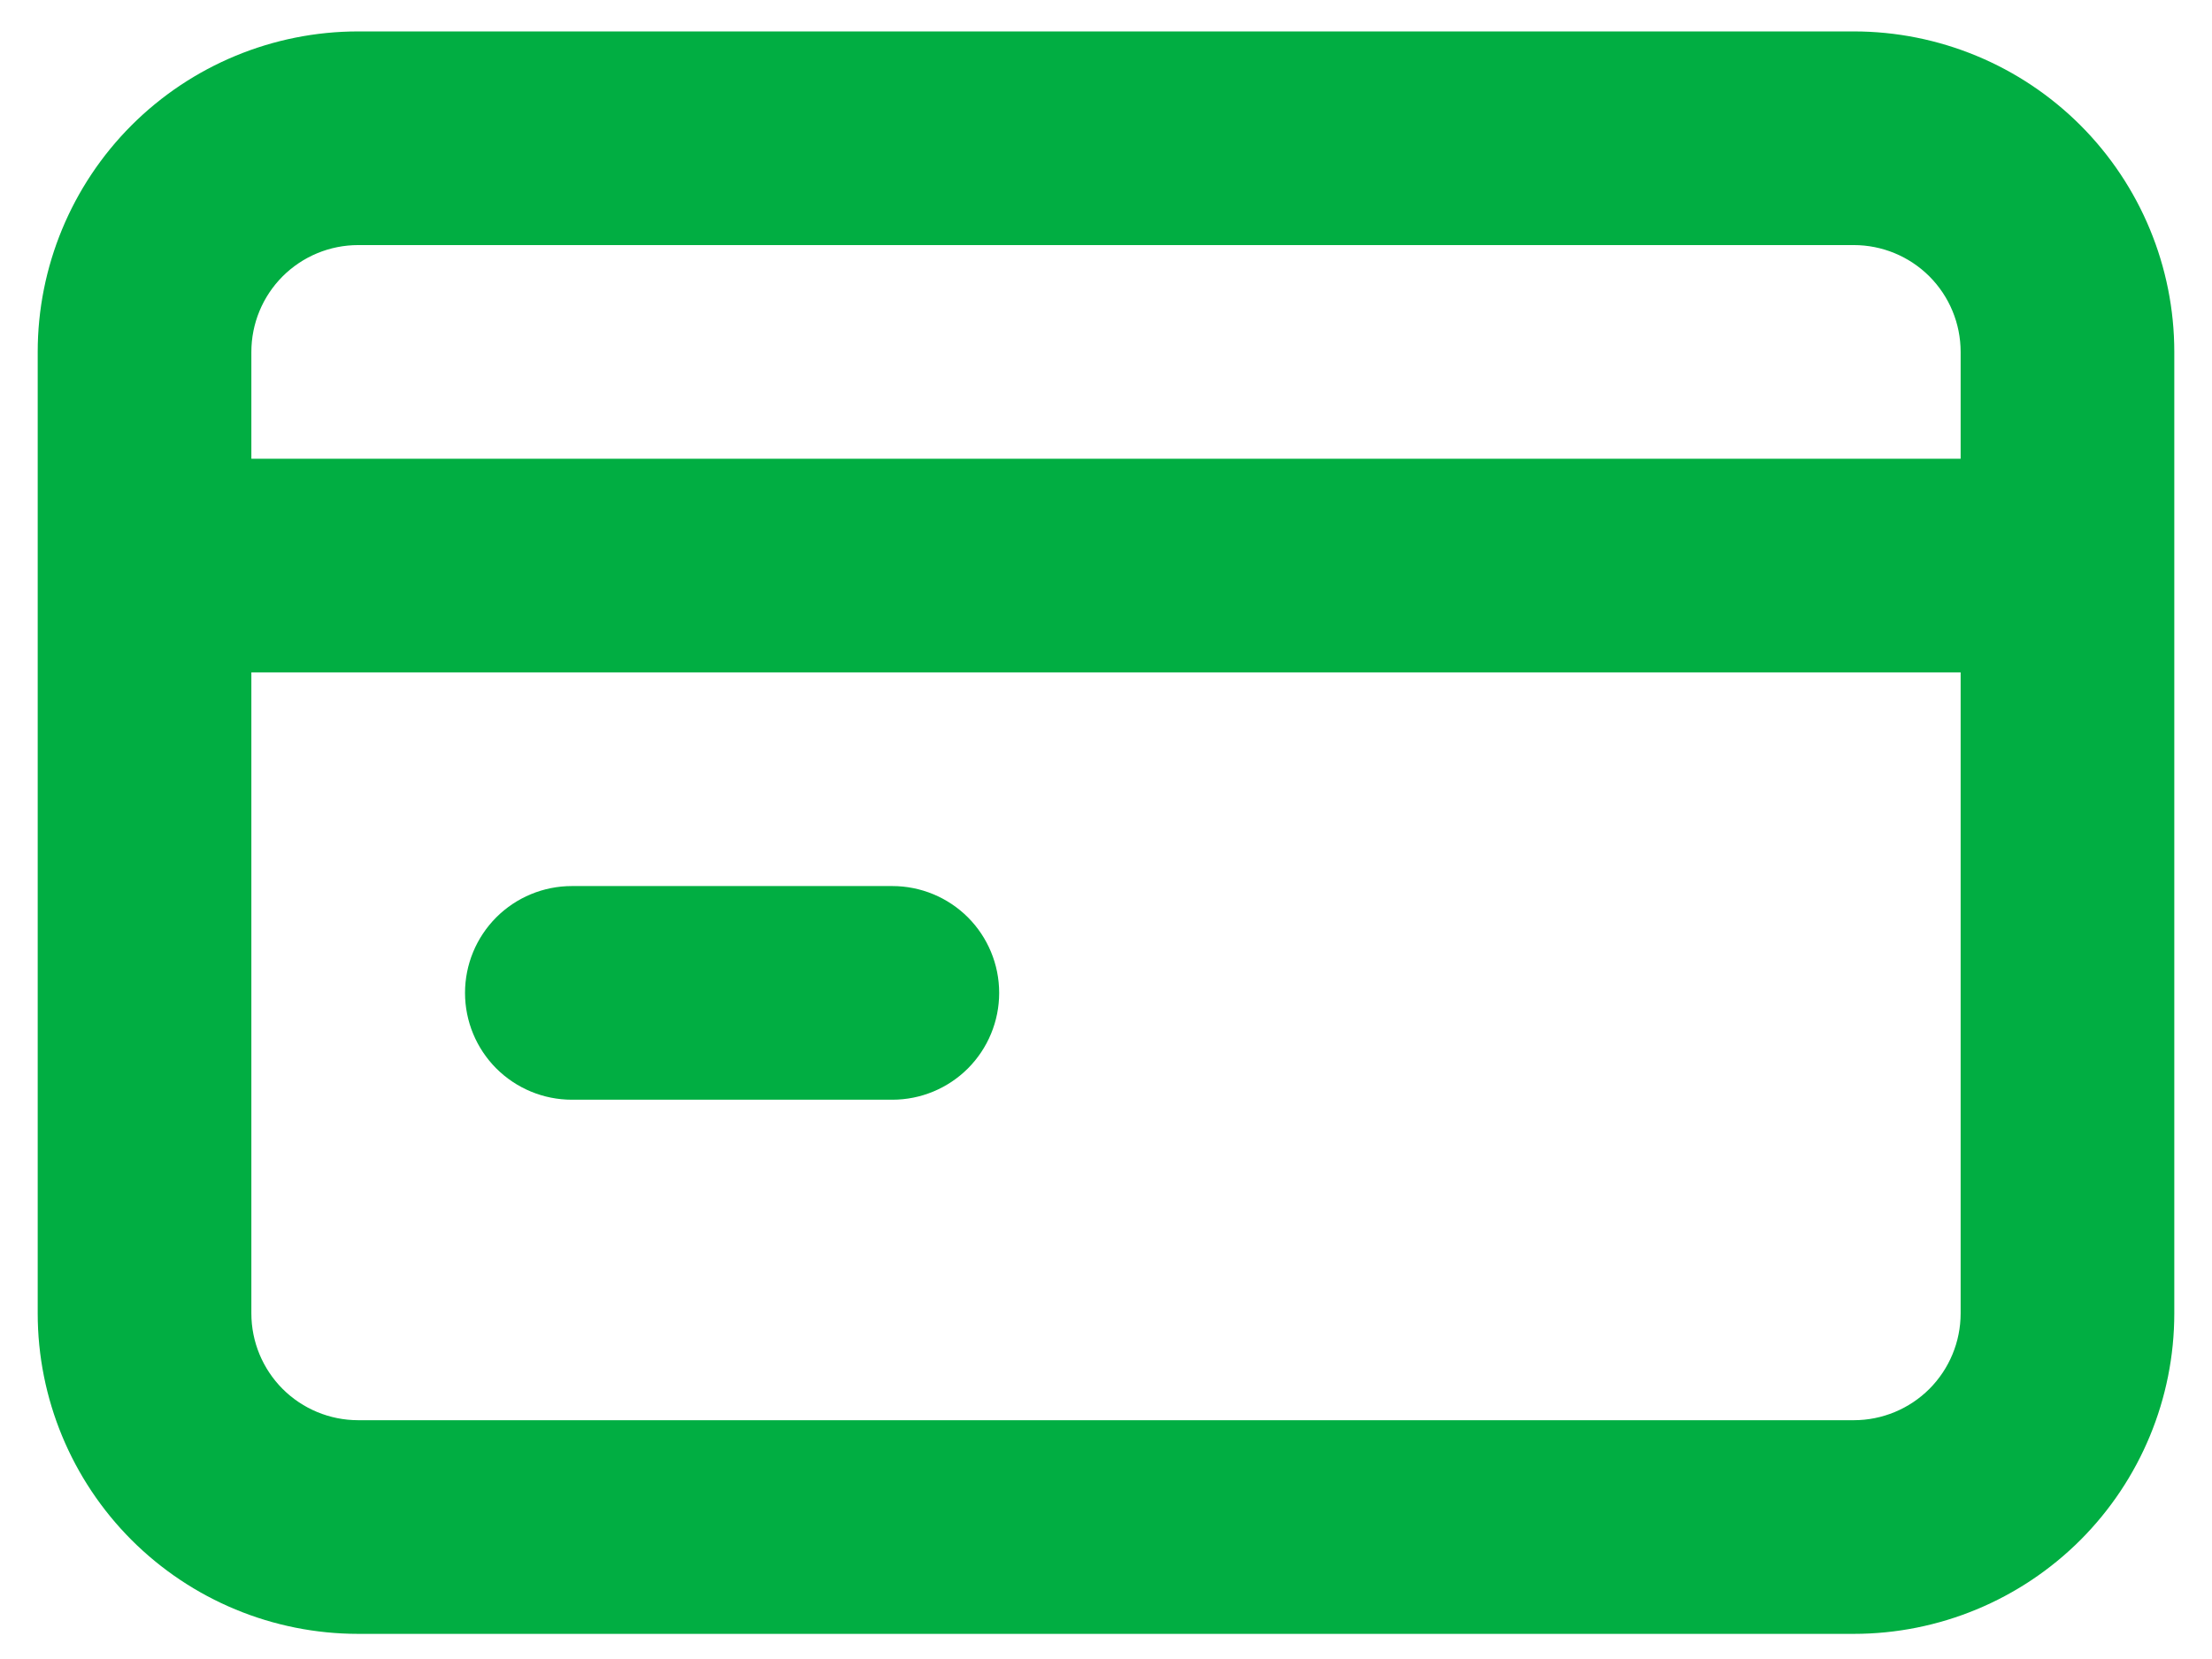 <svg width="44" height="33" viewBox="0 0 44 33" fill="none" xmlns="http://www.w3.org/2000/svg">
<path d="M11.375 21.875H17.75C18.314 21.875 18.854 21.651 19.253 21.253C19.651 20.854 19.875 20.314 19.875 19.75C19.875 19.186 19.651 18.646 19.253 18.247C18.854 17.849 18.314 17.625 17.75 17.625H11.375C10.811 17.625 10.271 17.849 9.872 18.247C9.474 18.646 9.25 19.186 9.25 19.75C9.25 20.314 9.474 20.854 9.872 21.253C10.271 21.651 10.811 21.875 11.375 21.875ZM36.875 0.625H7.125C5.434 0.625 3.813 1.297 2.617 2.492C1.422 3.688 0.75 5.309 0.75 7V26.125C0.75 27.816 1.422 29.437 2.617 30.633C3.813 31.828 5.434 32.5 7.125 32.5H36.875C38.566 32.5 40.187 31.828 41.383 30.633C42.578 29.437 43.25 27.816 43.25 26.125V7C43.25 5.309 42.578 3.688 41.383 2.492C40.187 1.297 38.566 0.625 36.875 0.625ZM39 26.125C39 26.689 38.776 27.229 38.378 27.628C37.979 28.026 37.439 28.25 36.875 28.25H7.125C6.561 28.25 6.021 28.026 5.622 27.628C5.224 27.229 5 26.689 5 26.125V13.375H39V26.125ZM39 9.125H5V7C5 6.436 5.224 5.896 5.622 5.497C6.021 5.099 6.561 4.875 7.125 4.875H36.875C37.439 4.875 37.979 5.099 38.378 5.497C38.776 5.896 39 6.436 39 7V9.125Z" fill="#01AE42"/>
</svg>

